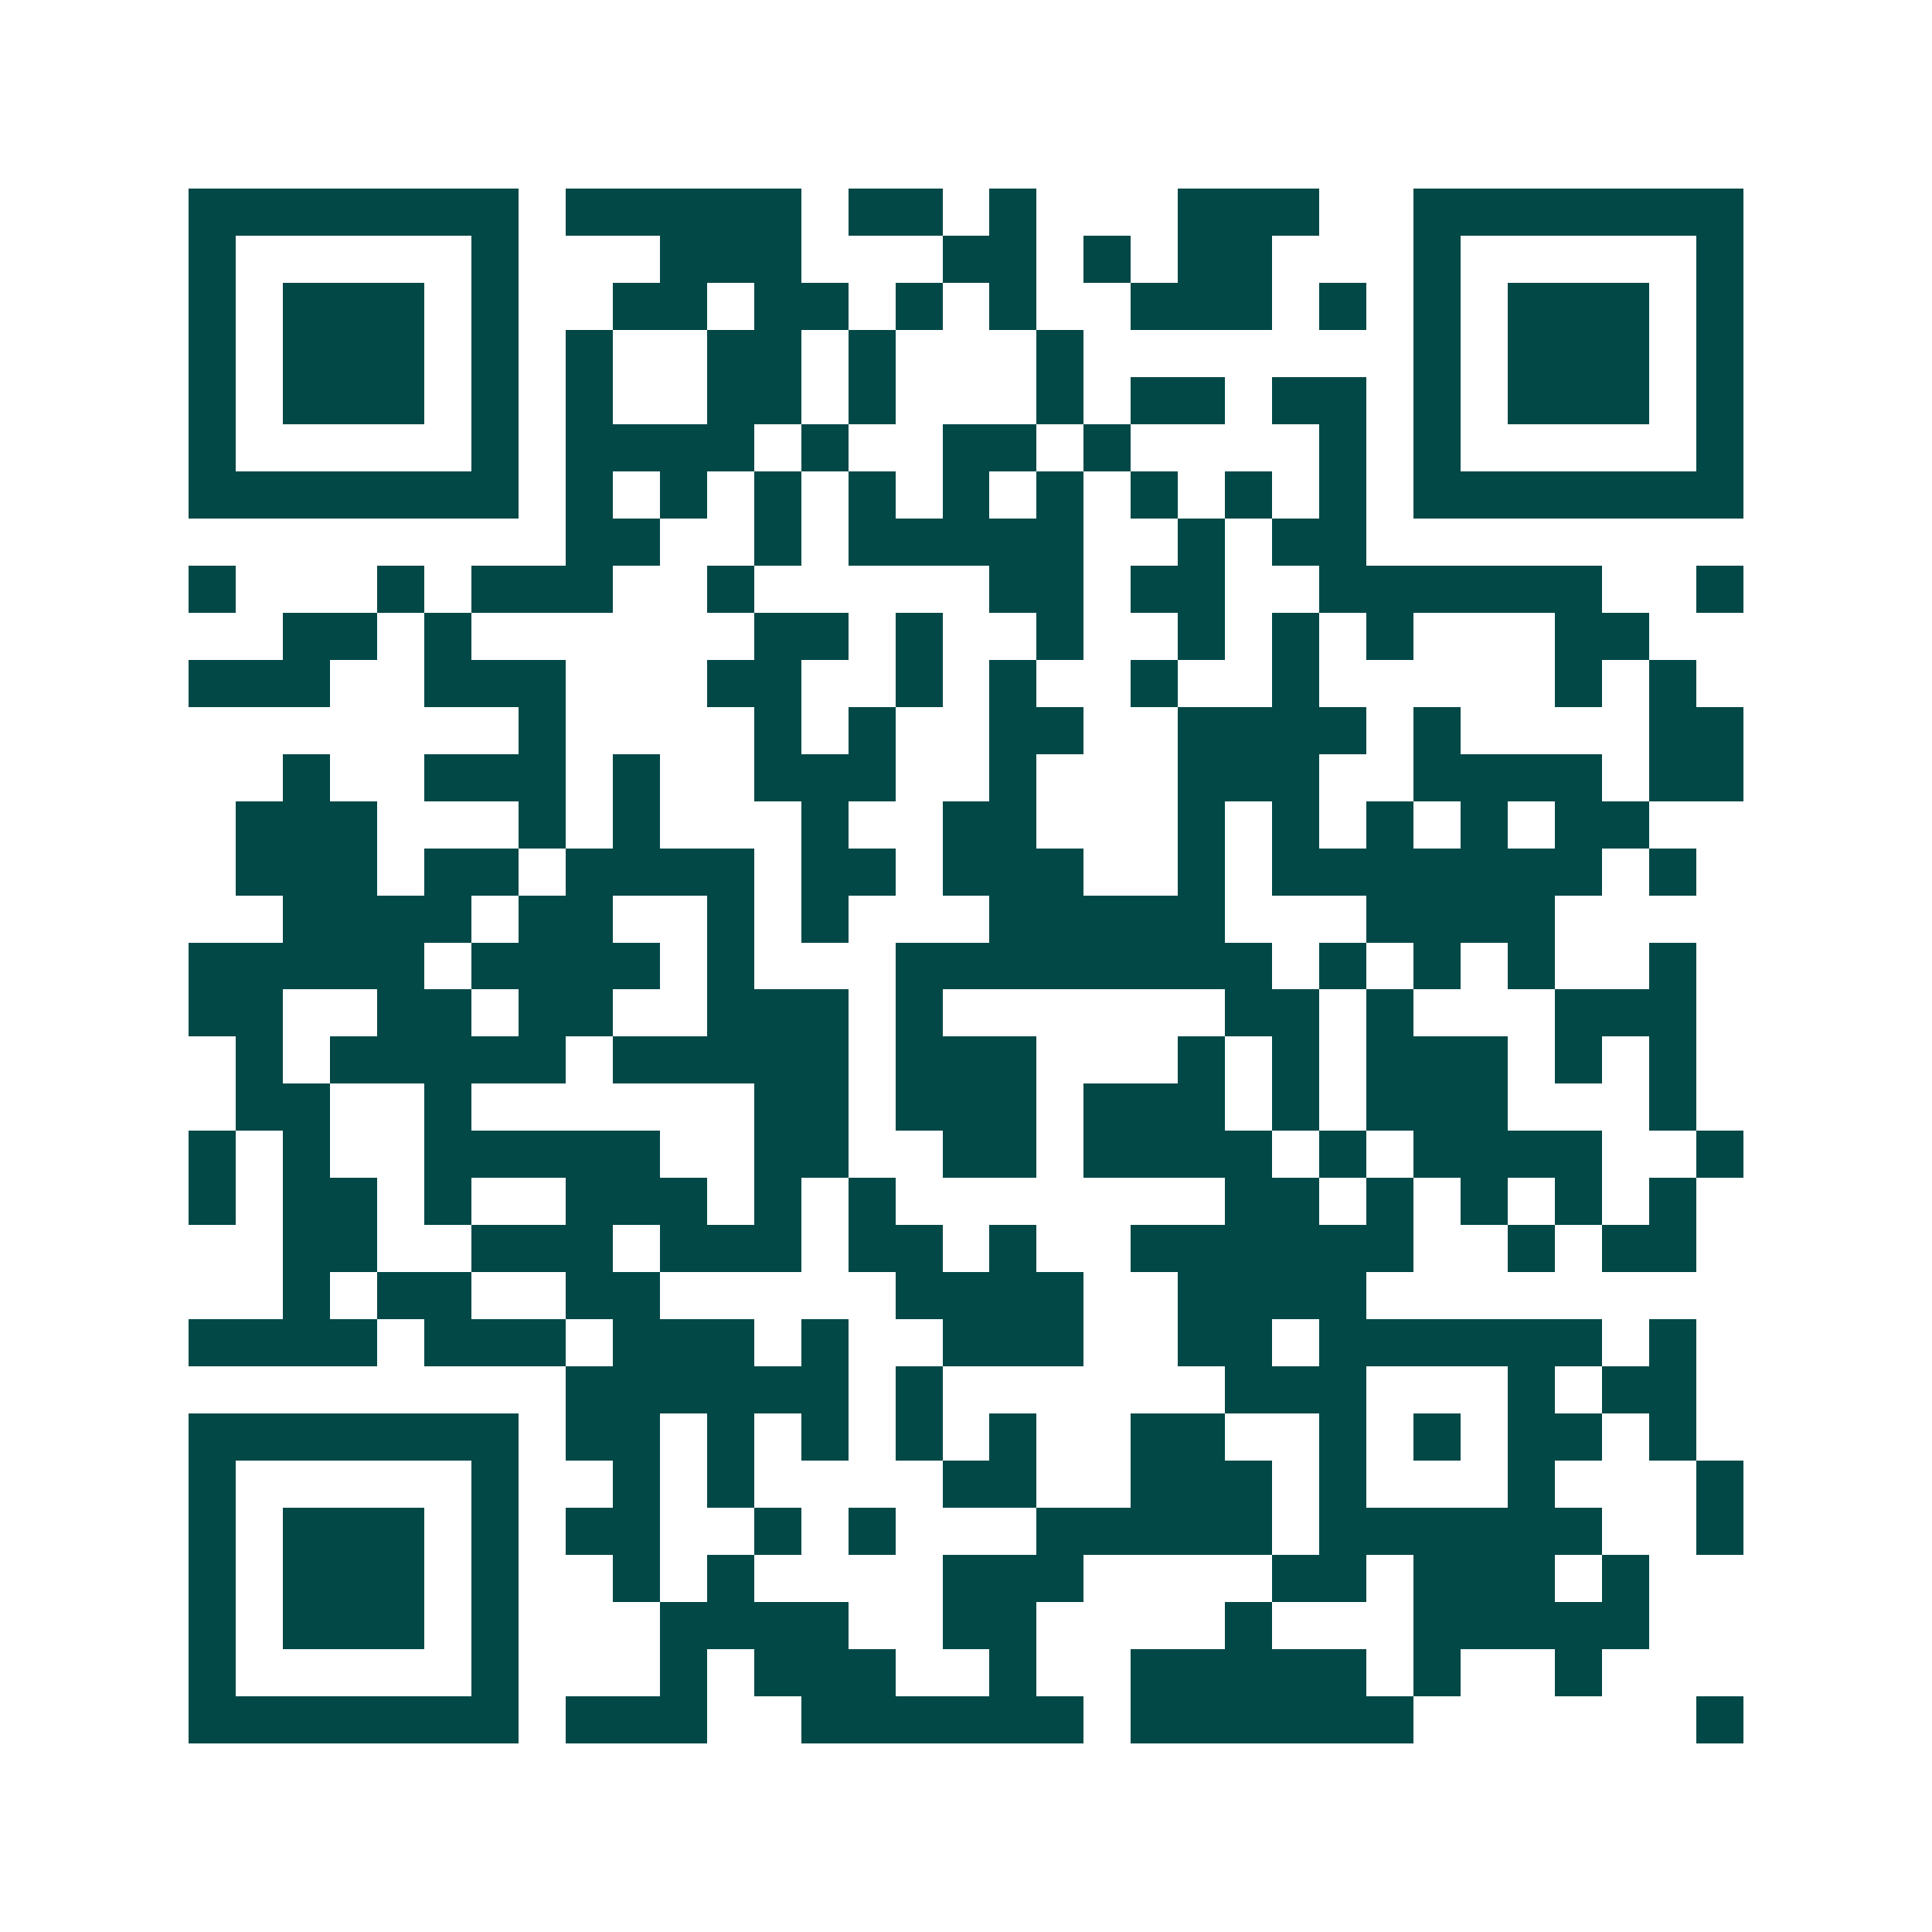 <svg xmlns="http://www.w3.org/2000/svg" width="200" height="200" viewBox="0 0 41 41" shape-rendering="crispEdges"><path fill="#ffffff" d="M0 0h41v41H0z"/><path stroke="#014847" d="M4 4.5h7m1 0h5m1 0h2m1 0h1m3 0h3m2 0h7M4 5.5h1m5 0h1m3 0h3m3 0h2m1 0h1m1 0h2m3 0h1m5 0h1M4 6.5h1m1 0h3m1 0h1m2 0h2m1 0h2m1 0h1m1 0h1m2 0h3m1 0h1m1 0h1m1 0h3m1 0h1M4 7.5h1m1 0h3m1 0h1m1 0h1m2 0h2m1 0h1m3 0h1m7 0h1m1 0h3m1 0h1M4 8.5h1m1 0h3m1 0h1m1 0h1m2 0h2m1 0h1m3 0h1m1 0h2m1 0h2m1 0h1m1 0h3m1 0h1M4 9.5h1m5 0h1m1 0h4m1 0h1m2 0h2m1 0h1m4 0h1m1 0h1m5 0h1M4 10.5h7m1 0h1m1 0h1m1 0h1m1 0h1m1 0h1m1 0h1m1 0h1m1 0h1m1 0h1m1 0h7M12 11.5h2m2 0h1m1 0h5m2 0h1m1 0h2M4 12.5h1m3 0h1m1 0h3m2 0h1m5 0h2m1 0h2m2 0h6m2 0h1M6 13.5h2m1 0h1m6 0h2m1 0h1m2 0h1m2 0h1m1 0h1m1 0h1m3 0h2M4 14.5h3m2 0h3m3 0h2m2 0h1m1 0h1m2 0h1m2 0h1m5 0h1m1 0h1M11 15.5h1m4 0h1m1 0h1m2 0h2m2 0h4m1 0h1m4 0h2M6 16.5h1m2 0h3m1 0h1m2 0h3m2 0h1m3 0h3m2 0h4m1 0h2M5 17.5h3m3 0h1m1 0h1m3 0h1m2 0h2m3 0h1m1 0h1m1 0h1m1 0h1m1 0h2M5 18.5h3m1 0h2m1 0h4m1 0h2m1 0h3m2 0h1m1 0h7m1 0h1M6 19.5h4m1 0h2m2 0h1m1 0h1m3 0h5m3 0h4M4 20.5h5m1 0h4m1 0h1m3 0h8m1 0h1m1 0h1m1 0h1m2 0h1M4 21.5h2m2 0h2m1 0h2m2 0h3m1 0h1m6 0h2m1 0h1m3 0h3M5 22.5h1m1 0h5m1 0h5m1 0h3m3 0h1m1 0h1m1 0h3m1 0h1m1 0h1M5 23.5h2m2 0h1m6 0h2m1 0h3m1 0h3m1 0h1m1 0h3m3 0h1M4 24.5h1m1 0h1m2 0h5m2 0h2m2 0h2m1 0h4m1 0h1m1 0h4m2 0h1M4 25.5h1m1 0h2m1 0h1m2 0h3m1 0h1m1 0h1m7 0h2m1 0h1m1 0h1m1 0h1m1 0h1M6 26.5h2m2 0h3m1 0h3m1 0h2m1 0h1m2 0h6m2 0h1m1 0h2M6 27.5h1m1 0h2m2 0h2m5 0h4m2 0h4M4 28.5h4m1 0h3m1 0h3m1 0h1m2 0h3m2 0h2m1 0h6m1 0h1M12 29.5h6m1 0h1m6 0h3m3 0h1m1 0h2M4 30.5h7m1 0h2m1 0h1m1 0h1m1 0h1m1 0h1m2 0h2m2 0h1m1 0h1m1 0h2m1 0h1M4 31.5h1m5 0h1m2 0h1m1 0h1m4 0h2m2 0h3m1 0h1m3 0h1m3 0h1M4 32.5h1m1 0h3m1 0h1m1 0h2m2 0h1m1 0h1m3 0h5m1 0h6m2 0h1M4 33.5h1m1 0h3m1 0h1m2 0h1m1 0h1m4 0h3m4 0h2m1 0h3m1 0h1M4 34.5h1m1 0h3m1 0h1m3 0h4m2 0h2m4 0h1m3 0h5M4 35.5h1m5 0h1m3 0h1m1 0h3m2 0h1m2 0h5m1 0h1m2 0h1M4 36.5h7m1 0h3m2 0h6m1 0h6m6 0h1"/></svg>
